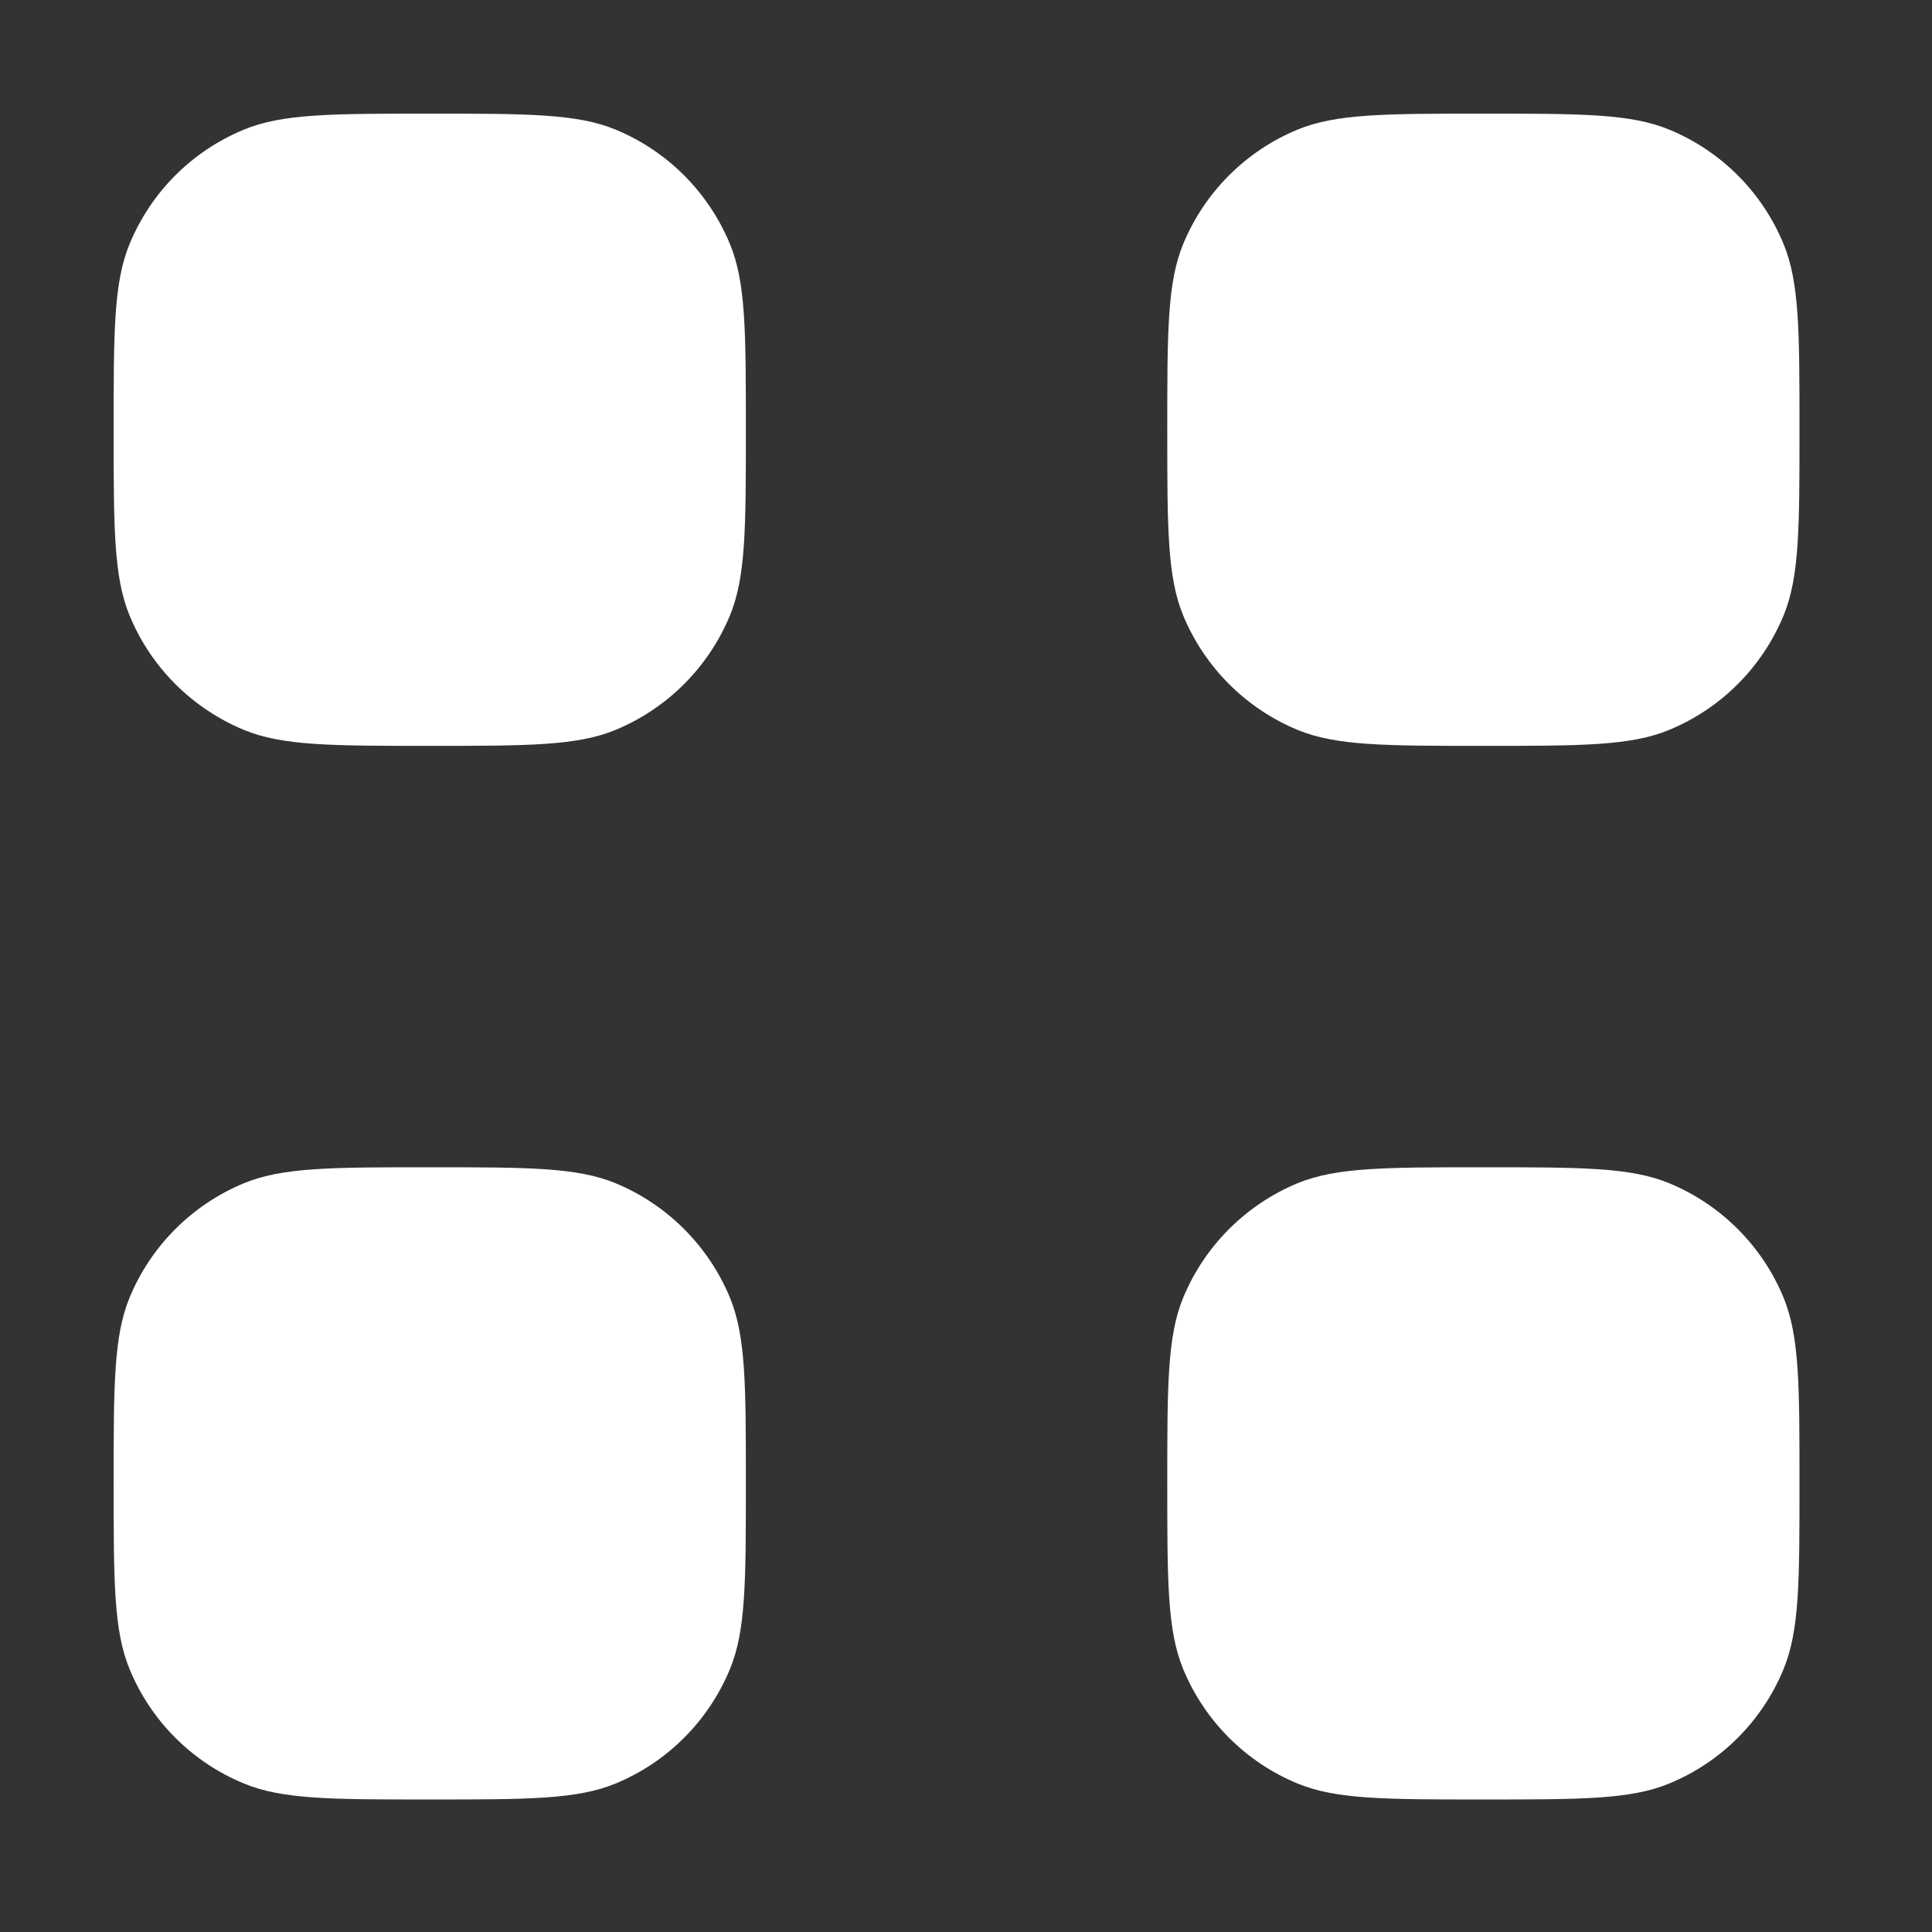 <?xml version="1.0" encoding="UTF-8"?> <svg xmlns="http://www.w3.org/2000/svg" width="17" height="17" viewBox="0 0 17 17" fill="none"><rect x="0" y="0" width="17" height="17" fill="#333333" stroke="none"/><path d="M1 3.781C1 2.917 1 2.485 1.141 2.145C1.329 1.69 1.69 1.329 2.145 1.141C2.485 1 2.917 1 3.781 1C4.645 1 5.077 1 5.418 1.141C5.872 1.329 6.233 1.69 6.422 2.145C6.563 2.485 6.563 2.917 6.563 3.781C6.563 4.645 6.563 5.077 6.422 5.418C6.233 5.872 5.872 6.233 5.418 6.422C5.077 6.563 4.645 6.563 3.781 6.563C2.917 6.563 2.485 6.563 2.145 6.422C1.69 6.233 1.329 5.872 1.141 5.418C1 5.077 1 4.645 1 3.781Z" fill="white"></path><path d="M10.271 3.781C10.271 2.917 10.271 2.485 10.412 2.145C10.601 1.69 10.962 1.329 11.416 1.141C11.757 1 12.189 1 13.053 1C13.917 1 14.349 1 14.689 1.141C15.144 1.329 15.505 1.69 15.693 2.145C15.834 2.485 15.834 2.917 15.834 3.781C15.834 4.645 15.834 5.077 15.693 5.418C15.505 5.872 15.144 6.233 14.689 6.422C14.349 6.563 13.917 6.563 13.053 6.563C12.189 6.563 11.757 6.563 11.416 6.422C10.962 6.233 10.601 5.872 10.412 5.418C10.271 5.077 10.271 4.645 10.271 3.781Z" fill="white"></path><path d="M1 13.053C1 12.189 1 11.757 1.141 11.416C1.329 10.962 1.69 10.601 2.145 10.412C2.485 10.271 2.917 10.271 3.781 10.271C4.645 10.271 5.077 10.271 5.418 10.412C5.872 10.601 6.233 10.962 6.422 11.416C6.563 11.757 6.563 12.189 6.563 13.053C6.563 13.917 6.563 14.349 6.422 14.689C6.233 15.144 5.872 15.505 5.418 15.693C5.077 15.834 4.645 15.834 3.781 15.834C2.917 15.834 2.485 15.834 2.145 15.693C1.69 15.505 1.329 15.144 1.141 14.689C1 14.349 1 13.917 1 13.053Z" fill="white"></path><path d="M10.271 13.053C10.271 12.189 10.271 11.757 10.412 11.416C10.601 10.962 10.962 10.601 11.416 10.412C11.757 10.271 12.189 10.271 13.053 10.271C13.917 10.271 14.349 10.271 14.689 10.412C15.144 10.601 15.505 10.962 15.693 11.416C15.834 11.757 15.834 12.189 15.834 13.053C15.834 13.917 15.834 14.349 15.693 14.689C15.505 15.144 15.144 15.505 14.689 15.693C14.349 15.834 13.917 15.834 13.053 15.834C12.189 15.834 11.757 15.834 11.416 15.693C10.962 15.505 10.601 15.144 10.412 14.689C10.271 14.349 10.271 13.917 10.271 13.053Z" fill="white"></path></svg> 